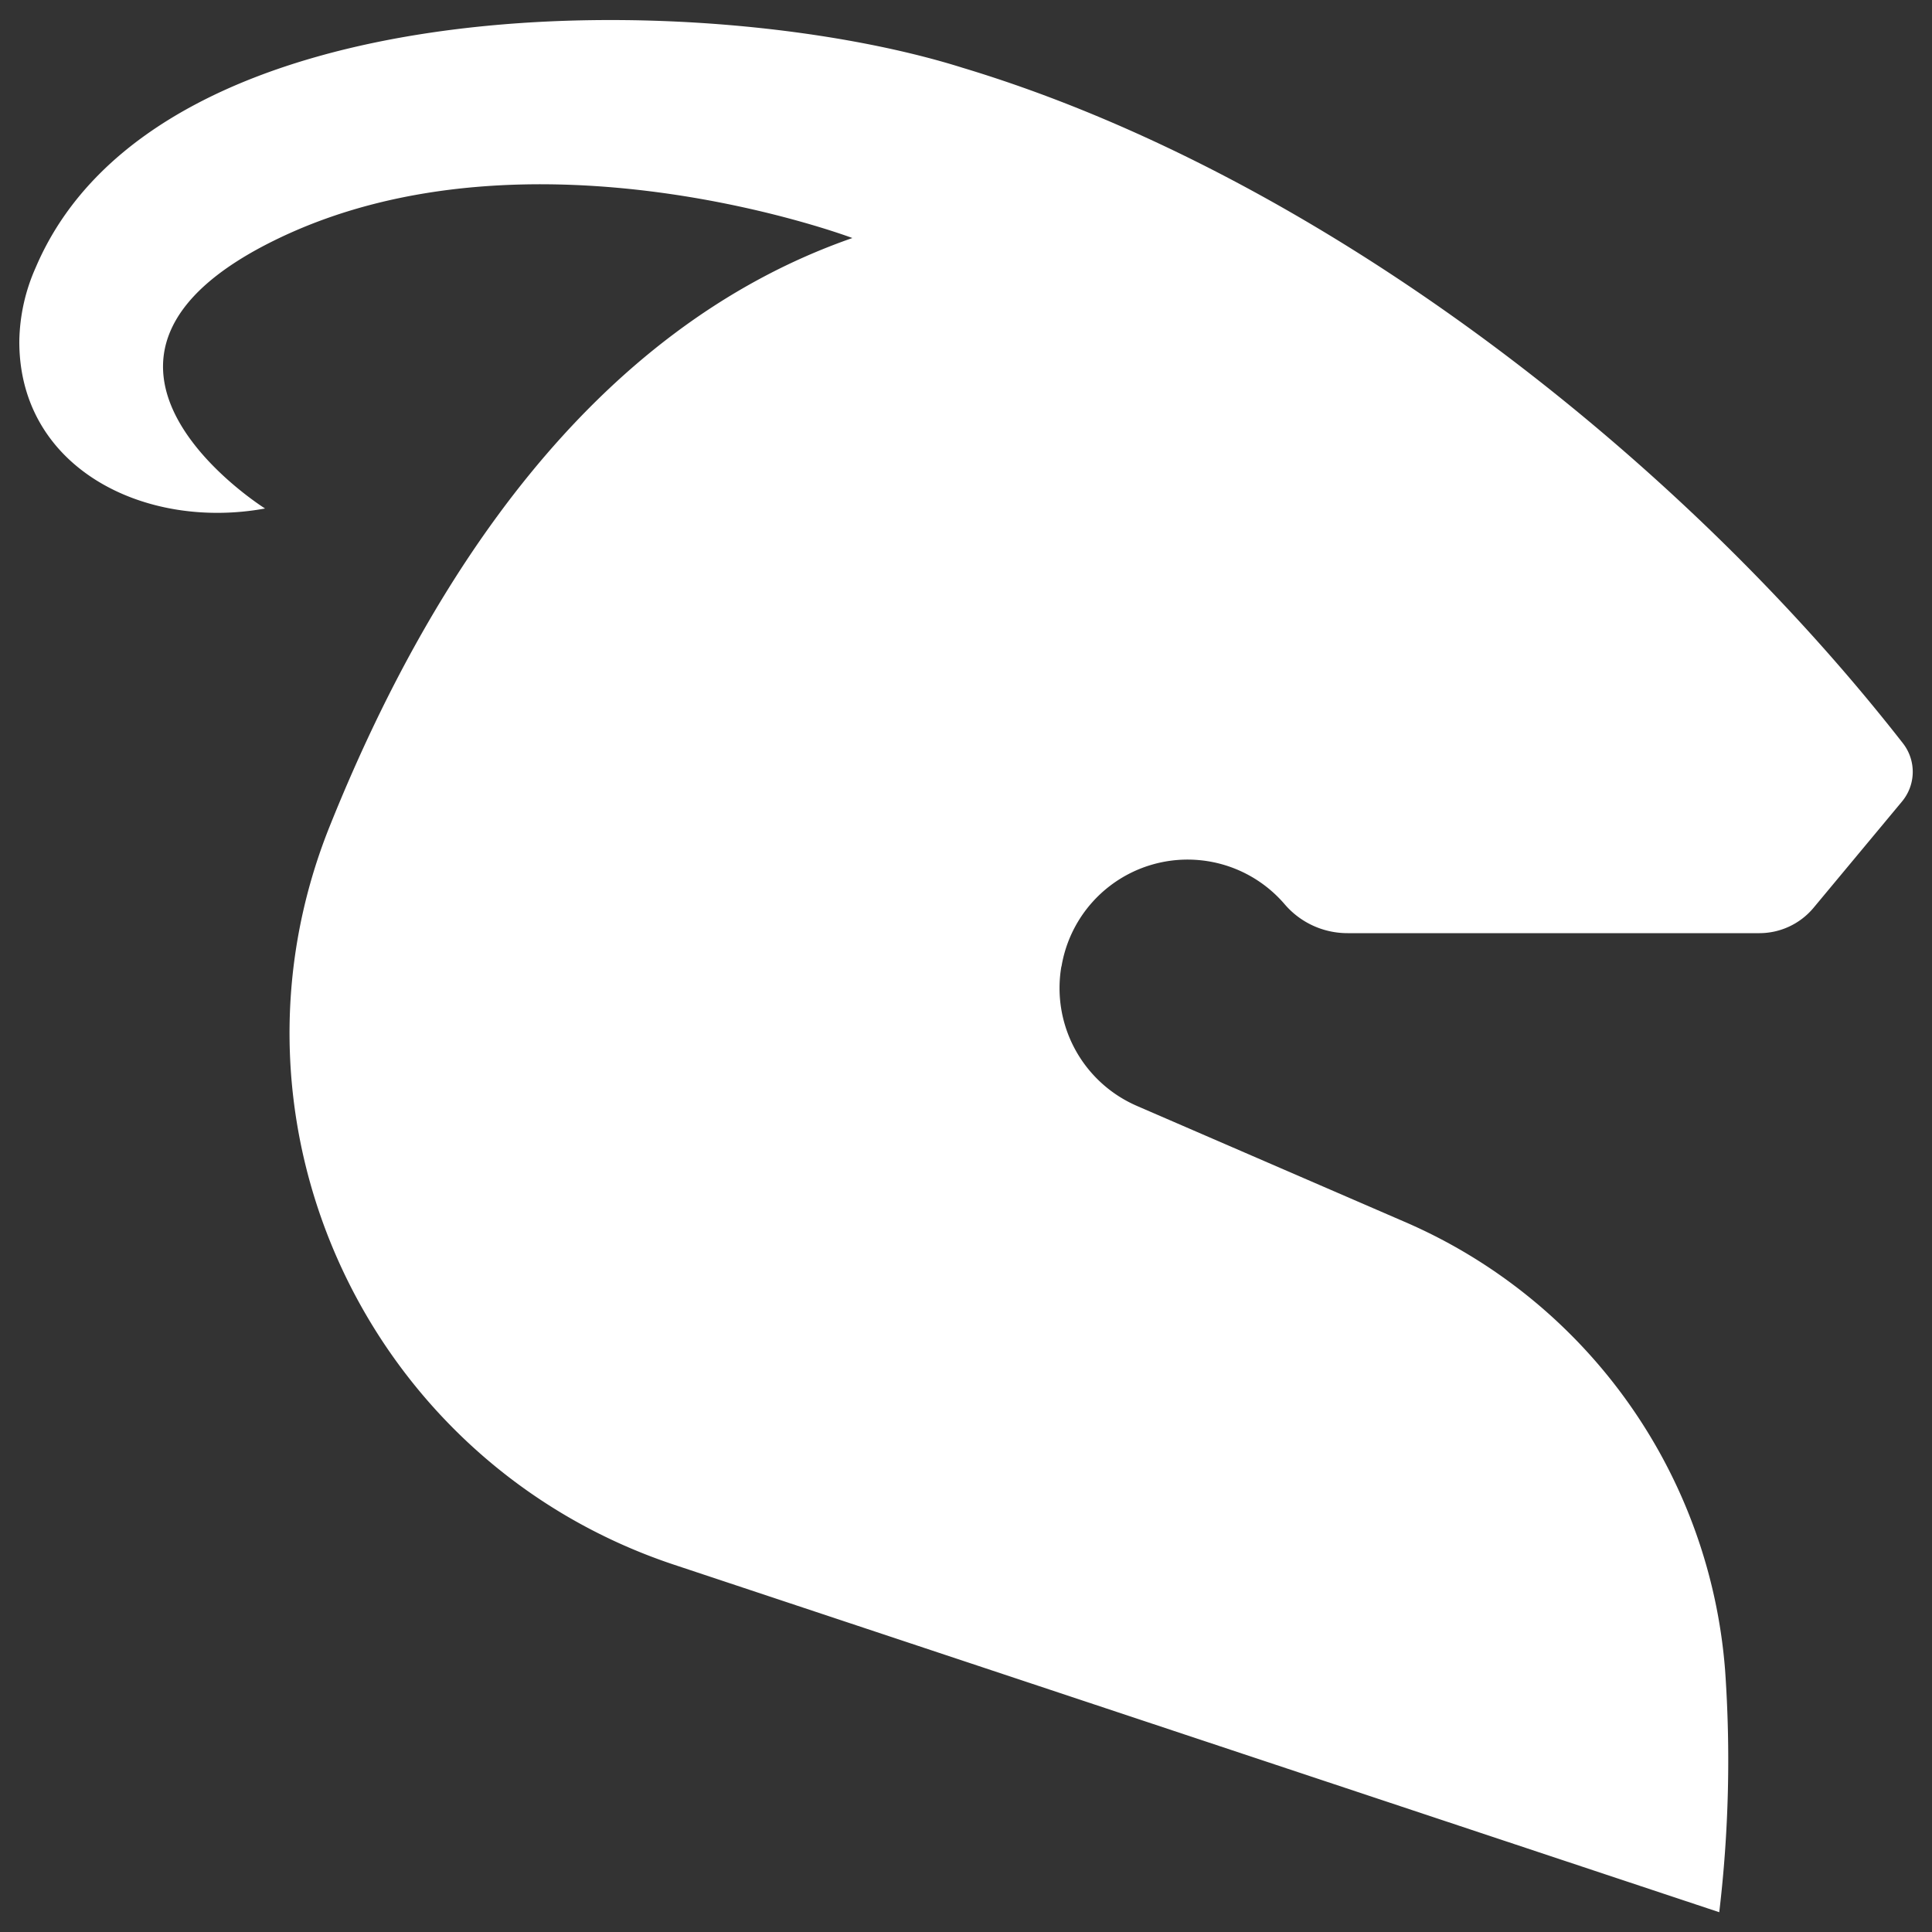 <svg id="Capa_1" data-name="Capa 1" xmlns="http://www.w3.org/2000/svg" viewBox="0 0 250 250"><rect x="0" y="0" width="250" height="250" fill="#333333" stroke="none"/><script xmlns="" id="argent-x-extension" data-extension-id="{51e0c76c-7dbc-41ba-a45d-c579be84301b}"/><defs><style>.cls-1{fill:#fff;}</style></defs><path class="cls-1" d="M137.34,125.07a16.61,16.61,0,0,0,9.7,18l.18.08,34.53,14.95a69,69,0,0,1,41.48,58.06,166.72,166.72,0,0,1-.76,31.28l-135.35-45C47.67,189.25,27.18,145.62,42.63,107c12.75-31.82,33.71-64.38,67.67-76.2,0,0-41.42-15.65-74.16,0s-1.84,35-1.84,35C18.61,68.66,2.42,60.48,2.5,44.11a24.23,24.23,0,0,1,2.11-9.47C20.45-2.66,92-1.49,124.56,8.77c46.14,13.89,92.49,50,121.7,87.44a6,6,0,0,1-.18,7.55l-11.4,13.7a9.13,9.13,0,0,1-7,3.29h-53.3a10.69,10.69,0,0,1-8.11-3.7,16.54,16.54,0,0,0-28.91,8Z"/><div xmlns="" id="divScriptsUsed" style="display: none"/><script xmlns="" id="globalVarsDetection" src="moz-extension://fa1a9ee3-8c76-4f6d-b58a-425f800f4a37/js/wrs_env.js"/></svg>